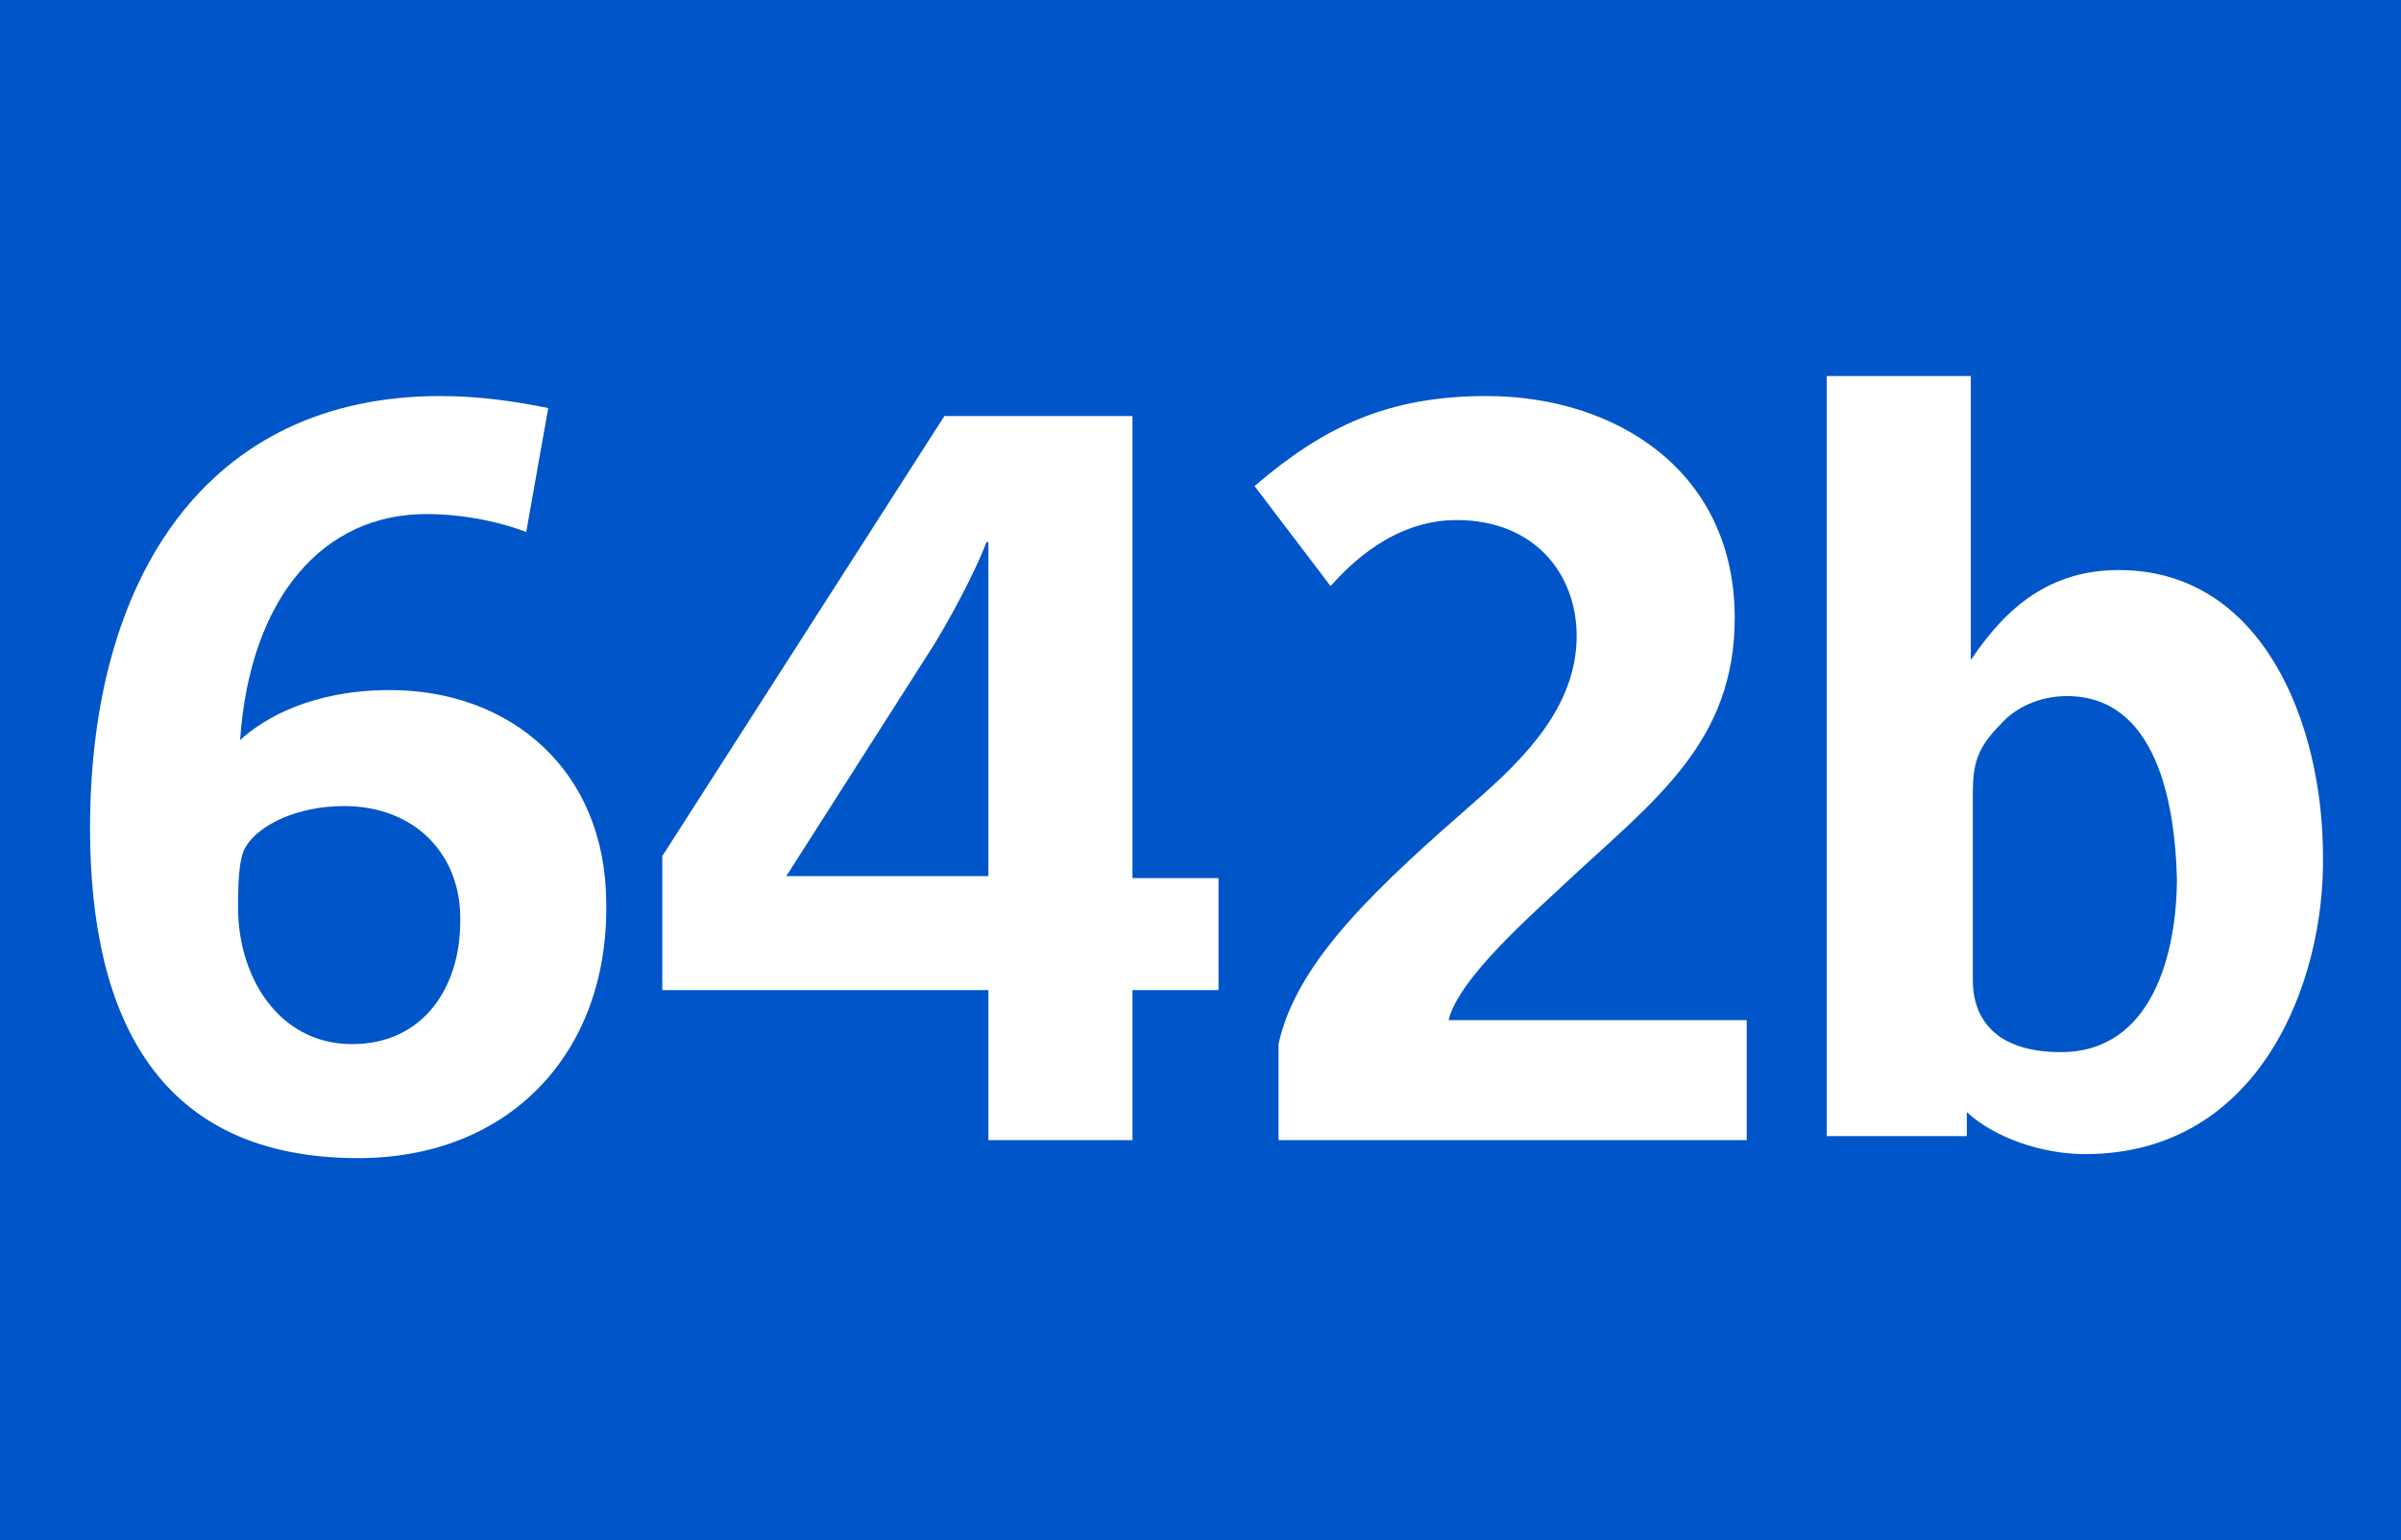 <?xml version="1.0" encoding="utf-8"?>
<!-- Generator: Adobe Illustrator 27.8.0, SVG Export Plug-In . SVG Version: 6.00 Build 0)  -->
<svg version="1.1" id="Calque_1" xmlns="http://www.w3.org/2000/svg" xmlns:xlink="http://www.w3.org/1999/xlink" x="0px" y="0px"
	 viewBox="0 0 120 77" style="enable-background:new 0 0 120 77;" xml:space="preserve">
<style type="text/css">
	.st0{fill-rule:evenodd;clip-rule:evenodd;fill:#0055C8;}
	.st1{fill:#FFFFFF;}
</style>
<g>
	<rect y="0" class="st0" width="120" height="77"/>
</g>
<g>
	<path class="st1" d="M17.9,57.9C8,57.9,4.5,51,4.5,41.4c0-12.6,5.9-21.6,17.5-21.6c2.1,0,3.9,0.3,5.4,0.6l-1.1,6.2
		c-1-0.4-2.9-0.9-5-0.9c-5.1,0-8.8,4.1-9.3,11.3c1.2-1.1,3.6-2.5,7.5-2.5c6,0,10.8,4,10.8,10.7C30.4,52.6,25.5,57.9,17.9,57.9z
		 M17.2,40.3c-2.3,0-4.2,0.9-4.9,2c-0.4,0.6-0.4,2.1-0.4,3.1c0,3.4,2,6.8,5.7,6.8c3.6,0,5.4-2.9,5.4-6.1
		C23.1,42.8,20.8,40.3,17.2,40.3z"/>
	<path class="st1" d="M56.6,49.5V57h-7.2v-7.5H33.1v-6.7l14.1-22h9.4v23.1h4.3v5.6H56.6z M49.4,27.1h-0.1c-0.2,0.6-1.2,2.8-2.6,5.1
		l-7.4,11.6h10.1V27.1z"/>
	<path class="st1" d="M63.9,57v-4.8C64.8,48,69,44.2,73.8,40c2.4-2.1,5-4.7,5-8.2c0-3.1-2.1-5.8-6-5.8c-3.2,0-5.4,2.3-6.3,3.3
		l-3.8-5c3.5-3,6.7-4.5,11.6-4.5c6.4,0,12.4,3.7,12.4,11.1c0,6.2-4,9.1-8.3,13.1c-1.8,1.7-5.5,4.9-6,7h14.9V57L63.9,57L63.9,57z"/>
</g>
<g>
	<path class="st1" d="M104.2,57.7c-2.1,0-4.5-0.8-5.9-2.1v1.2h-7v-38h7.2V33c1.8-2.7,4-4.5,7.4-4.5c7.2,0,10.2,7.7,10.2,14.3
		C116.2,49,113,57.7,104.2,57.7z M103.3,34.8c-1.4,0-2.6,0.6-3.3,1.4c-1.2,1.2-1.4,2-1.4,3.5v9.3c0,1.9,1.1,3.6,4.4,3.6
		c4.6,0,5.8-5,5.8-8.7C108.7,40.2,107.8,34.8,103.3,34.8z"/>
</g>
</svg>

